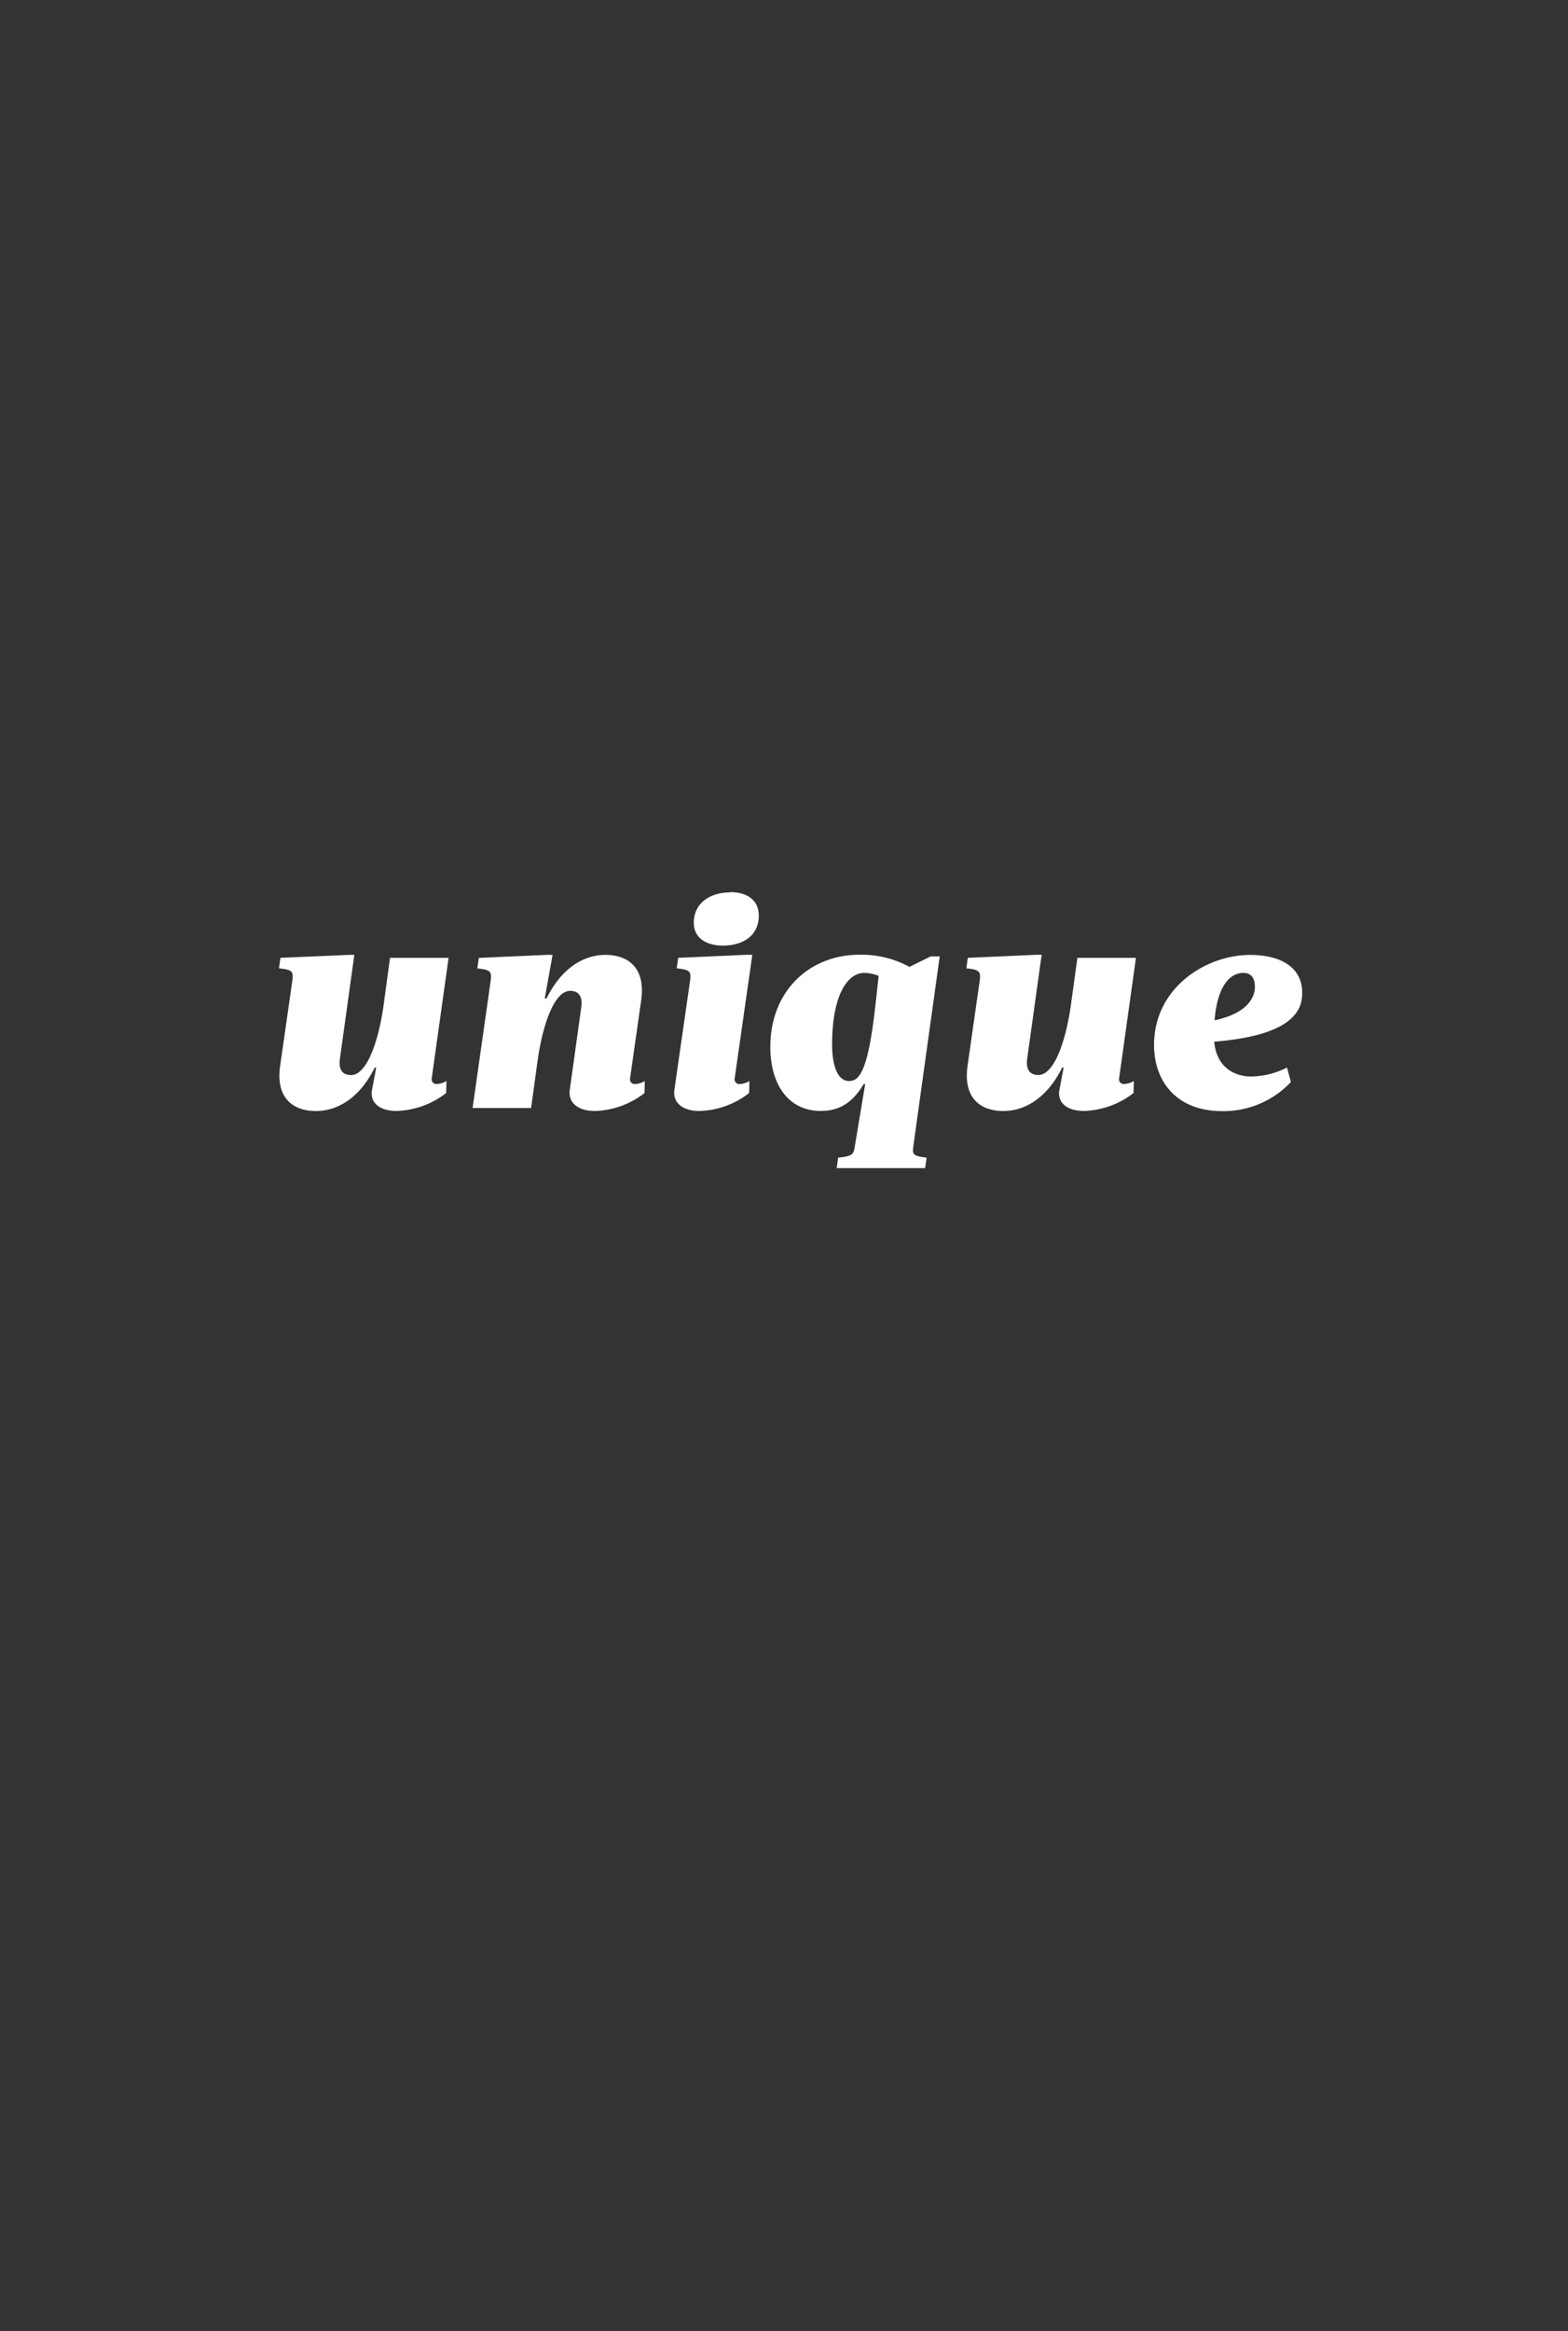 <svg xmlns="http://www.w3.org/2000/svg" width="350" height="520" viewBox="0 0 350 520"><rect x="0" y="0" width="350" height="520" fill="#333333" stroke="none"/><defs><style>.a{fill:#fff;}</style></defs><g><path class="a" d="M87.06,213.66h13.07l-3.75,26.8a1.06,1.06,0,0,0,1.14,1.34,4.45,4.45,0,0,0,2.14-.67l-.07,2.68a18.87,18.87,0,0,1-11.06,4c-4.15,0-6-2.14-5.49-4.69l.94-5h-.33c-3.28,6.7-8.24,9.71-13.13,9.71s-9-2.68-8-10L65.22,219c.34-2.34.07-2.68-2.95-3l.33-2.35L77.75,213h1.34l-3.21,23.12c-.34,2.35.47,3.69,2.48,3.69,3.35,0,6-6.83,7.24-15.41Z"/><path class="a" d="M129.74,224.72c.34-2.34-.47-3.69-2.48-3.69-3.35,0-6,6.83-7.24,15.41l-1.47,10.72H105.49l4-28.14c.33-2.34.07-2.68-2.95-3l.34-2.35L122,213h1.34l-1.74,9.72H122c3.28-6.7,8.24-9.72,13.13-9.72s9,2.68,8,10.05l-2.48,17.42a1.06,1.06,0,0,0,1.14,1.34,4.45,4.45,0,0,0,2.14-.67l-.07,2.68a18.87,18.87,0,0,1-11.05,4c-4.15,0-6-2.14-5.63-4.69Z"/><path class="a" d="M154,219c.33-2.34.07-2.68-2.95-3l.33-2.35,15.21-.67h1.34L164,240.47a1.06,1.06,0,0,0,1.14,1.34,4.45,4.45,0,0,0,2.14-.67l-.07,2.68a18.87,18.87,0,0,1-11.05,4c-4.15,0-6-2.14-5.63-4.69Zm9-20c3.69,0,6.37,1.74,6.37,5.23,0,4.56-3.62,6.7-8,6.7-3.68,0-6.5-1.67-6.5-5.09C154.86,201.34,158.62,199.06,163,199.06Z"/><path class="a" d="M203.84,255.88c-.2,1.67.07,2,3,2.35l-.34,2.34H186.76l.33-2.34c3.08-.33,3.42-.67,3.69-2.35l2.34-14.07h-.33c-2.55,4.29-5.56,6-9.58,6-7.3,0-11.26-6-11.26-14.27,0-12.73,9-20.57,19.83-20.57A22.2,22.2,0,0,1,203,215.68l4.76-2.35h2Zm-7.71-38.19a8.62,8.62,0,0,0-3.22-.67c-3.75,0-7.17,5-7.17,15.95,0,5.43,1.54,8.17,3.75,8.17s4.22-1.74,5.9-16.75Z"/><path class="a" d="M240.49,213.66h13.07l-3.75,26.8a1.06,1.06,0,0,0,1.14,1.34,4.45,4.45,0,0,0,2.14-.67l-.07,2.68a18.87,18.87,0,0,1-11.05,4c-4.15,0-6-2.14-5.49-4.69l.94-5h-.33c-3.28,6.7-8.24,9.71-13.13,9.71s-9-2.68-8-10L218.65,219c.33-2.34.07-2.68-2.95-3l.33-2.35,15.14-.67h1.34l-3.22,23.12c-.33,2.35.47,3.69,2.48,3.69,3.35,0,6-6.83,7.24-15.41Z"/><path class="a" d="M290.67,221.44c0,3.35-1.27,9.45-19.63,10.92.47,5.56,4.35,7.77,8.24,7.77a18.35,18.35,0,0,0,8-2l.87,3.22a20.6,20.6,0,0,1-15.34,6.5c-10.38,0-15.21-6.83-15.21-14.74,0-12.86,11.66-20.1,21.44-20.1C285.72,213,290.67,215.68,290.67,221.44Zm-19.56,6.16c8.71-1.88,9-6.37,9-7.5,0-2.55-1.41-3.08-2.55-3.08C274.59,217,271.71,219.9,271.11,227.6Z"/></g></svg>